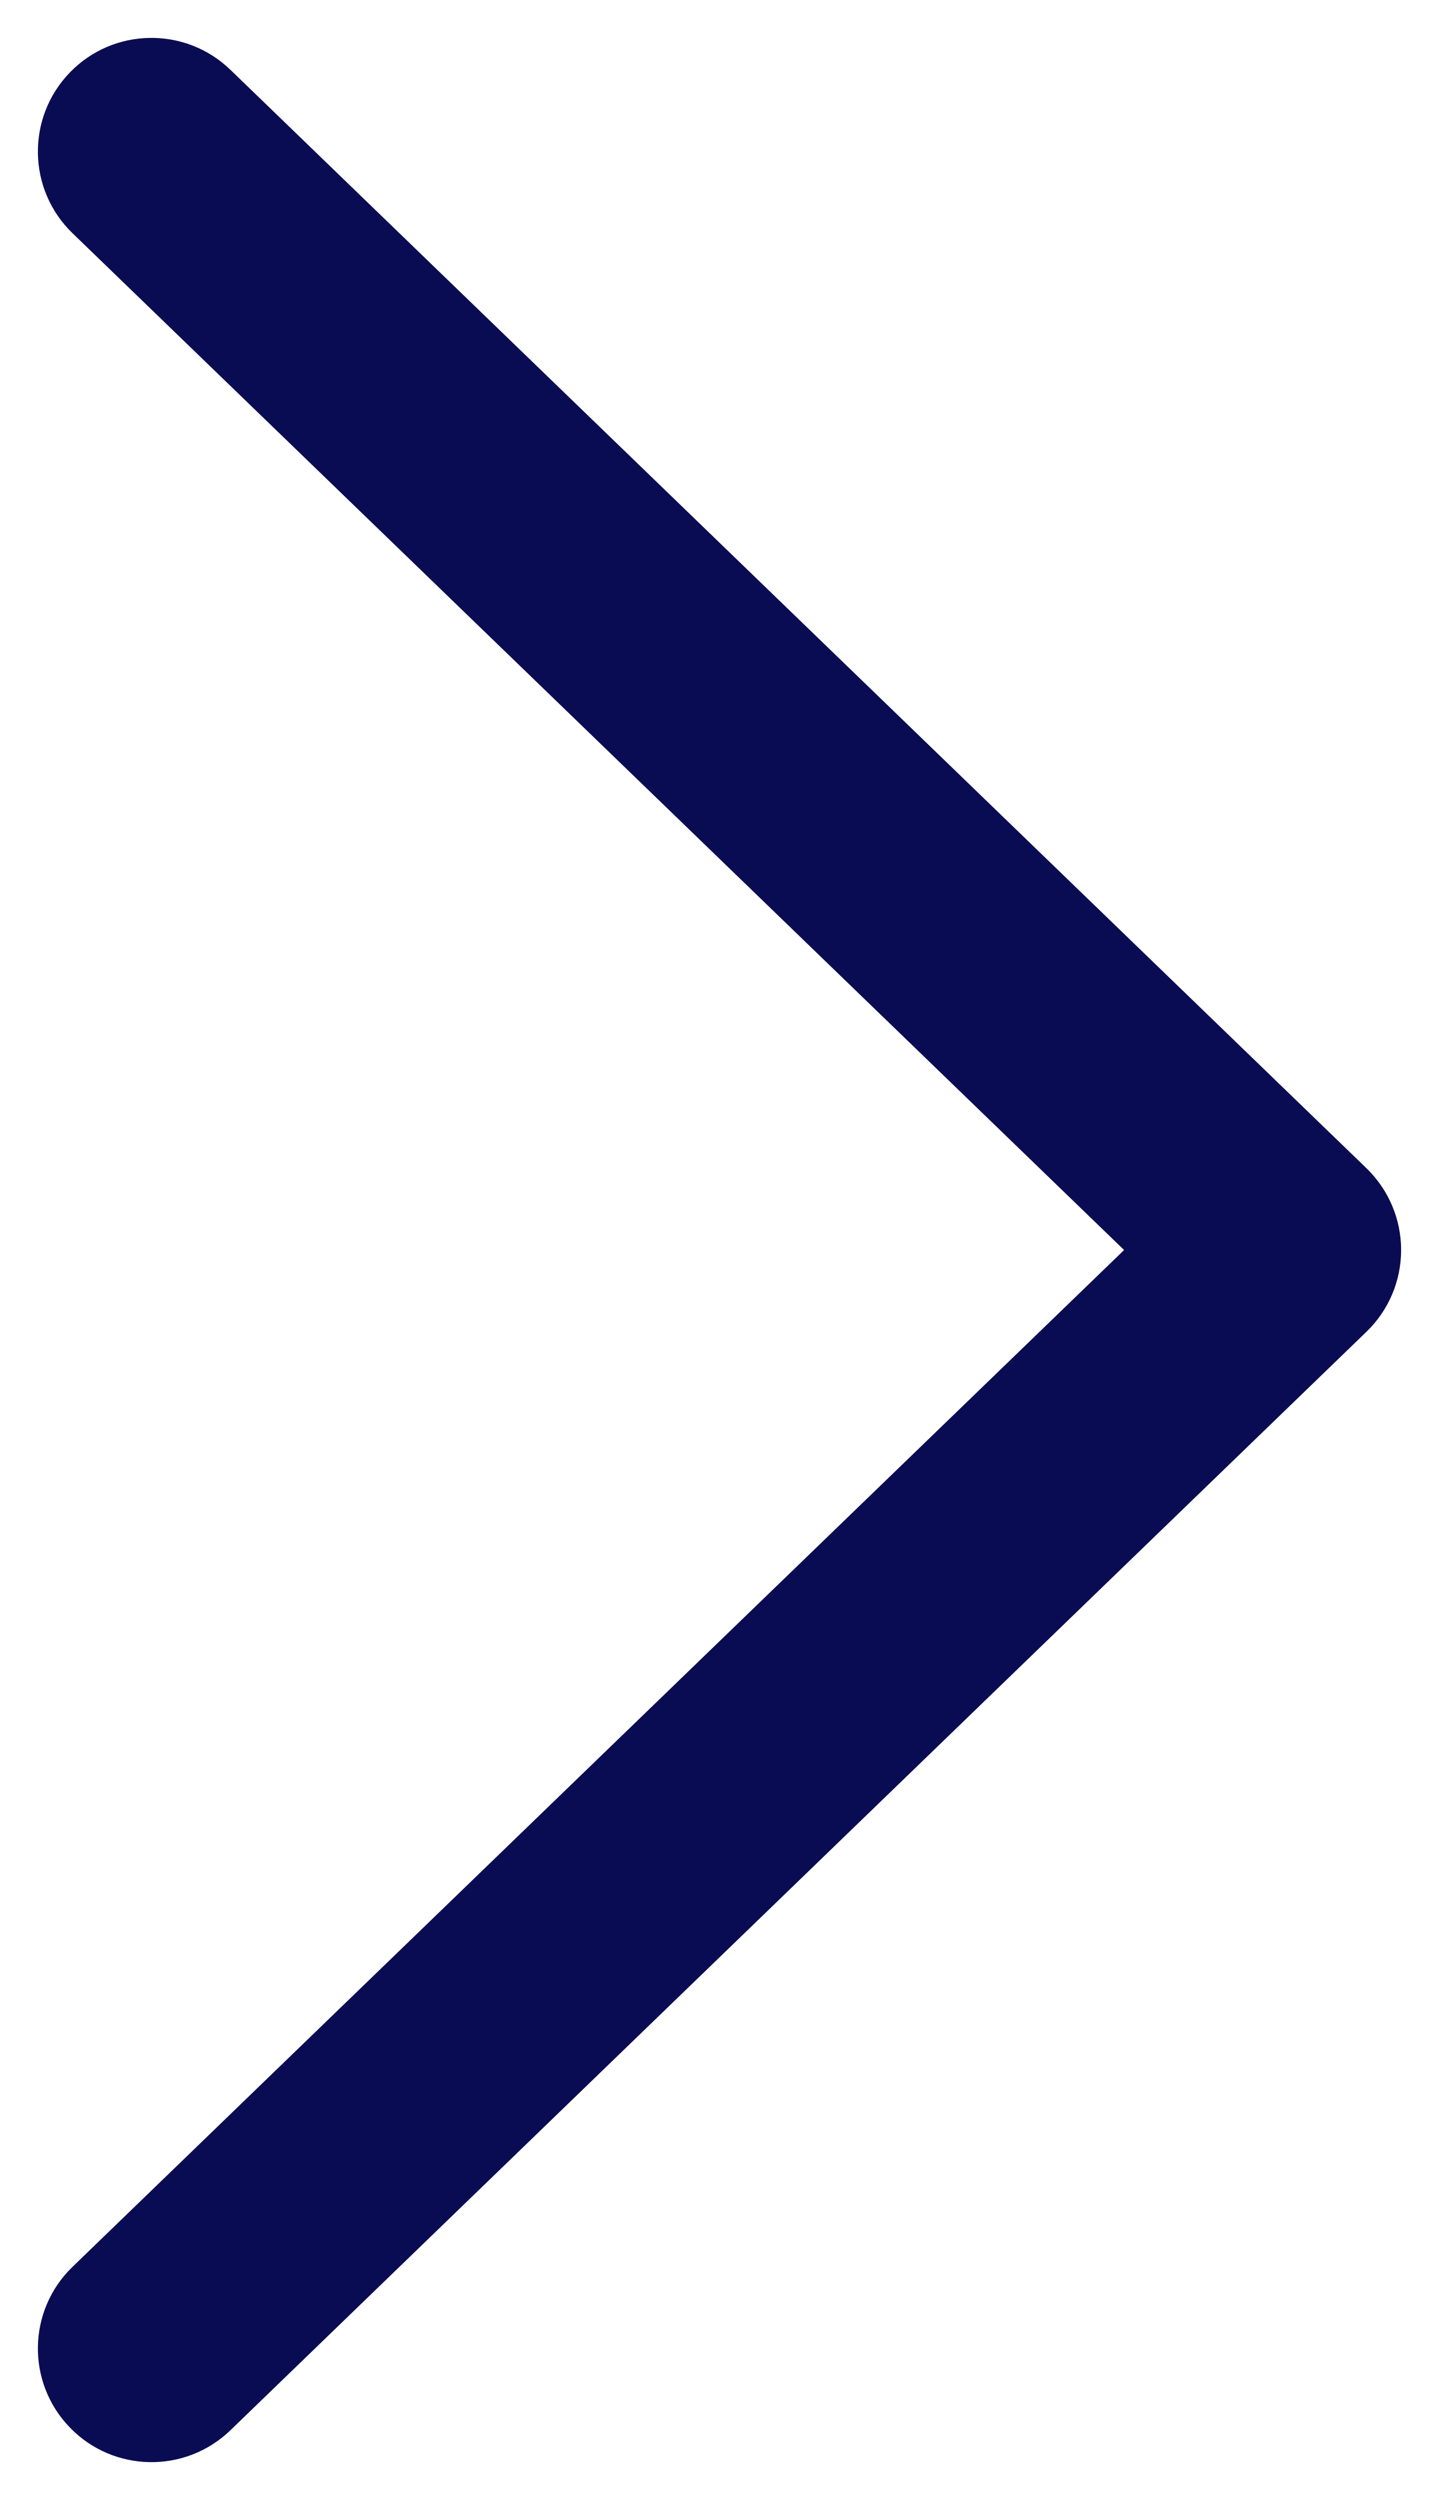 <?xml version="1.0" encoding="UTF-8"?> <svg xmlns="http://www.w3.org/2000/svg" width="19" height="33" viewBox="0 0 19 33" fill="none"><path fill-rule="evenodd" clip-rule="evenodd" d="M0.922 0.957C1.497 0.362 2.447 0.346 3.043 0.922L18.043 15.421C18.335 15.704 18.5 16.093 18.5 16.5C18.5 16.907 18.335 17.296 18.043 17.578L3.043 32.078C2.447 32.654 1.497 32.638 0.922 32.042C0.346 31.447 0.362 30.497 0.957 29.922L14.842 16.5L0.957 3.078C0.362 2.503 0.346 1.553 0.922 0.957Z" fill="#0A0C53"></path></svg> 